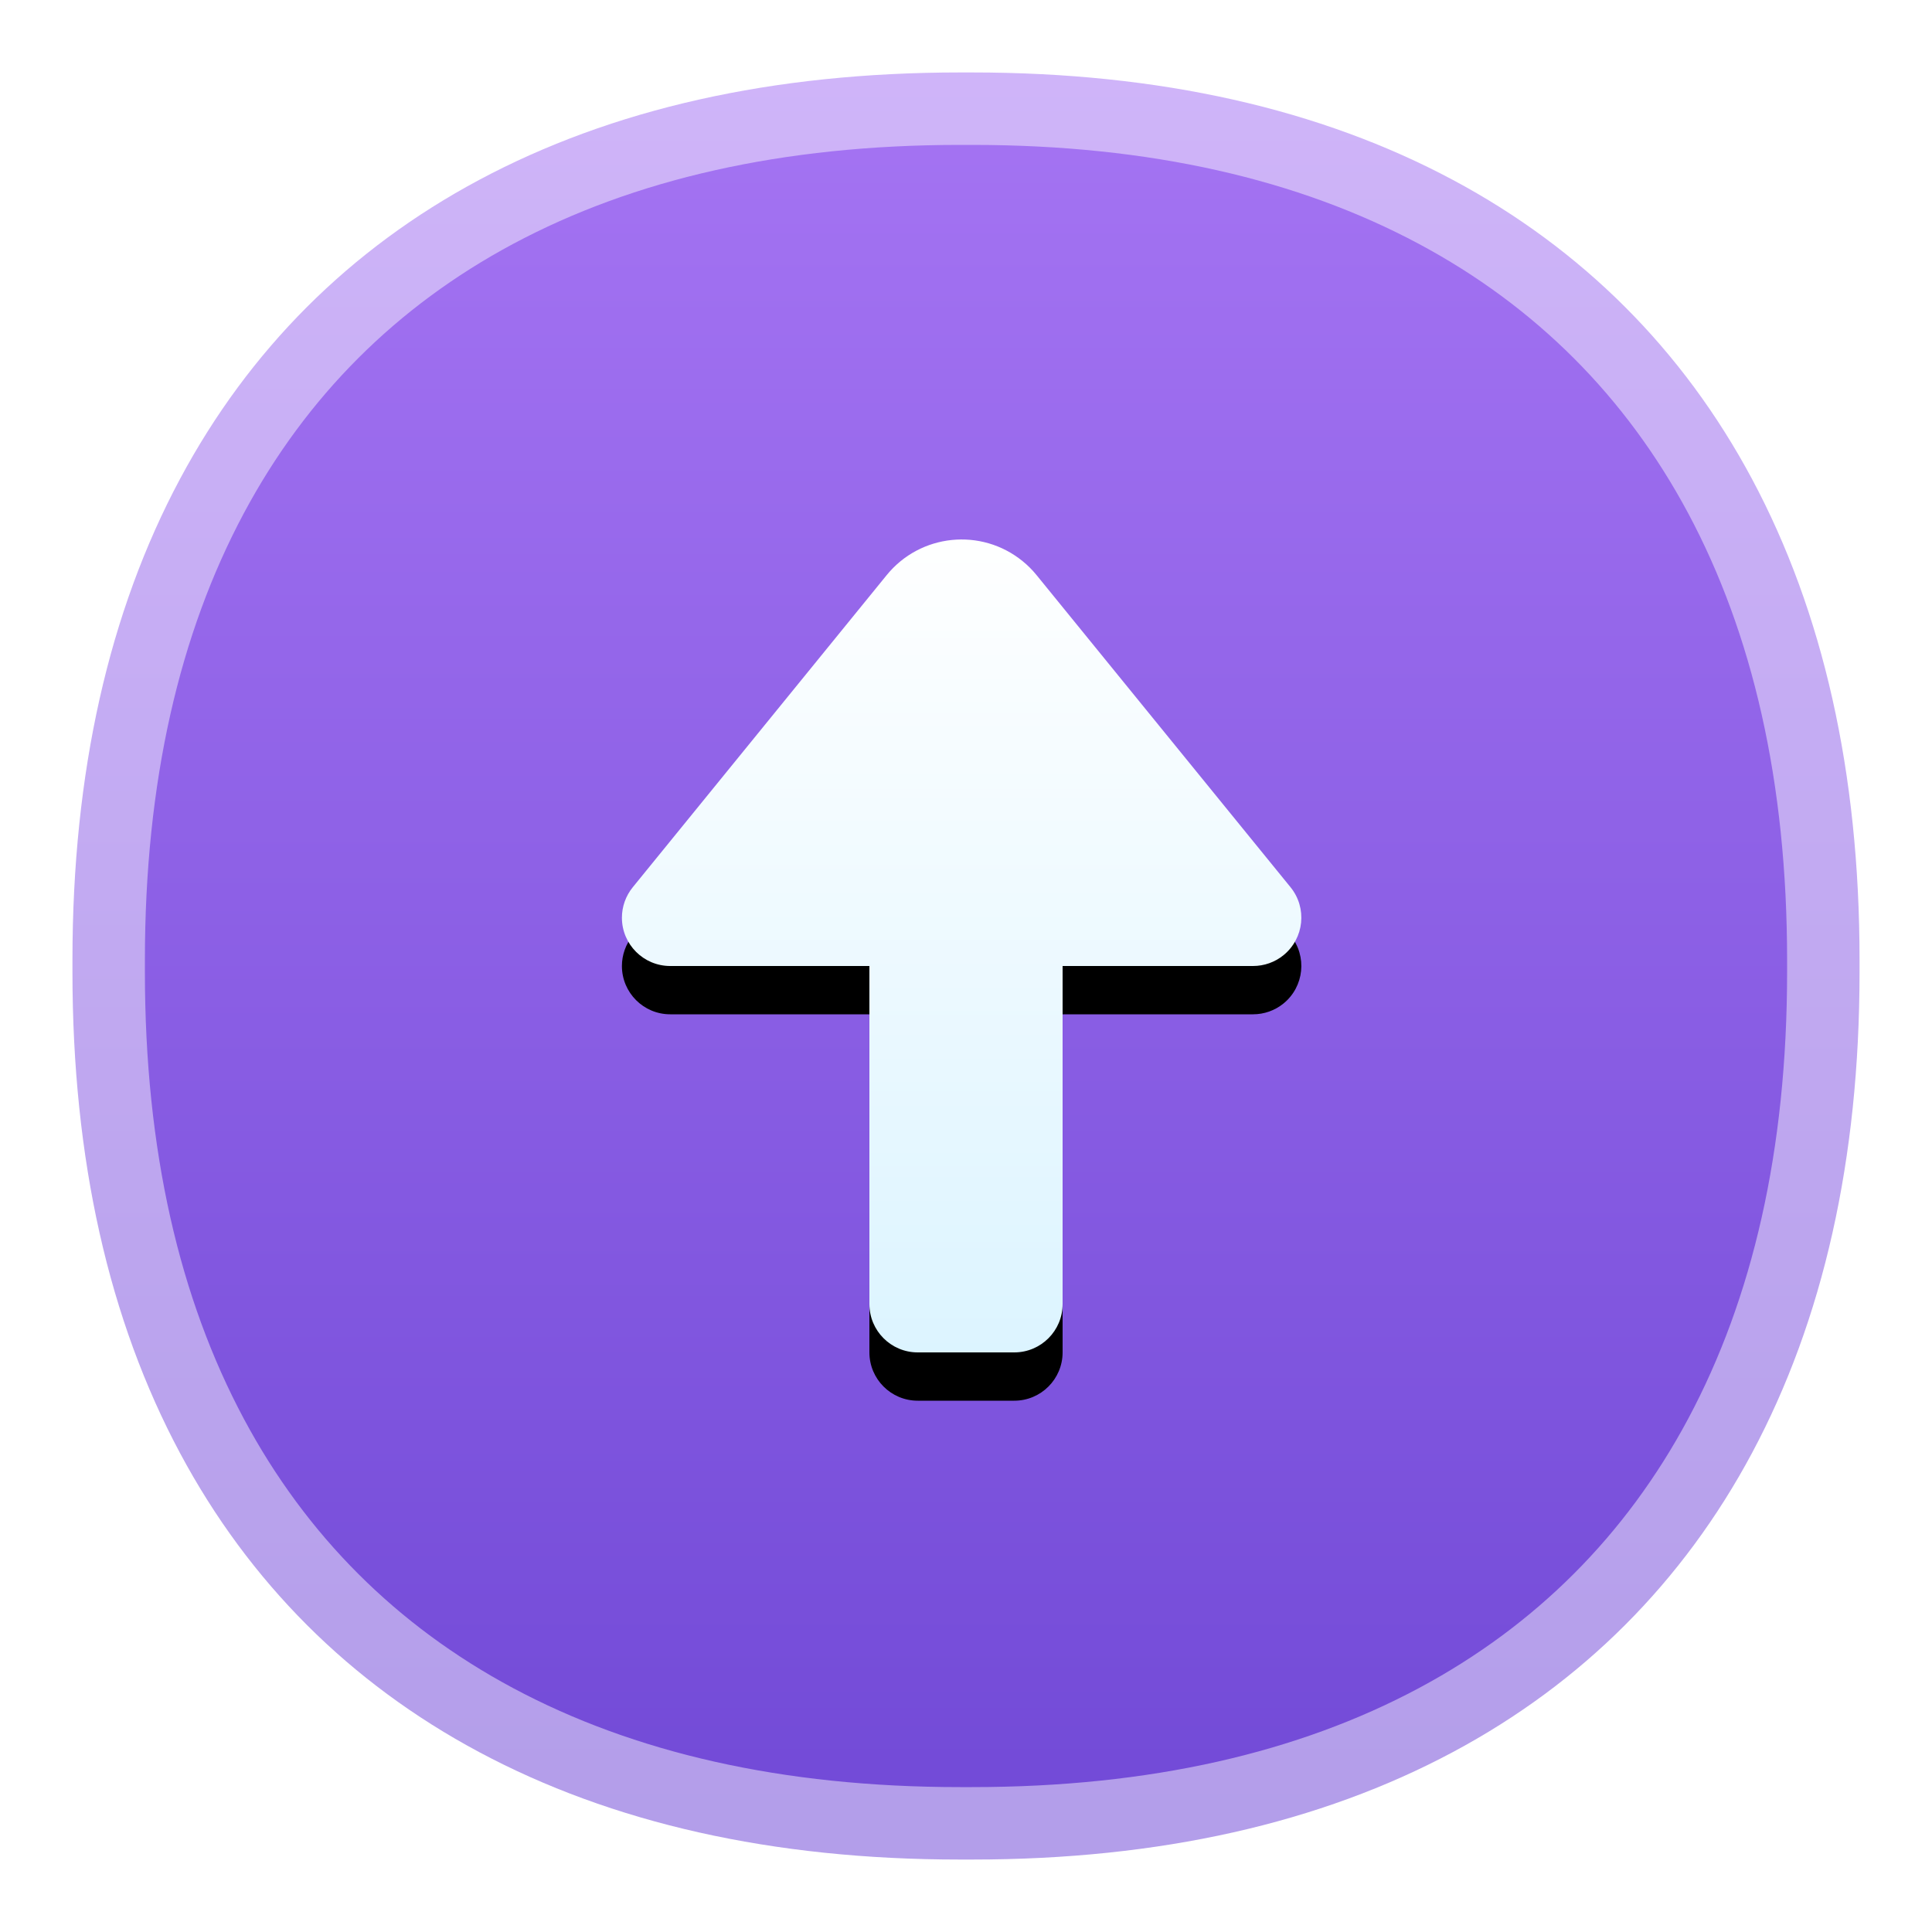 <svg xmlns="http://www.w3.org/2000/svg" xmlns:xlink="http://www.w3.org/1999/xlink" width="40" height="40" viewBox="0 0 40 40">
  <defs>
    <linearGradient id="improved-a" x1="50%" x2="50%" y1="1.012%" y2="100%">
      <stop offset="0%" stop-color="#A574F3"/>
      <stop offset="96.676%" stop-color="#724AD7"/>
    </linearGradient>
    <linearGradient id="improved-d" x1="50%" x2="50%" y1="0%" y2="100%">
      <stop offset="0%" stop-color="#FFF"/>
      <stop offset="100%" stop-color="#DCF4FF"/>
    </linearGradient>
    <path id="improved-c" d="M22,20 L22,27 C22,27.552 21.552,28 21,28 L19,28 C18.448,28 18,27.552 18,27 L18,20 L13.876,20 C13.324,20 12.876,19.552 12.876,19 C12.876,18.77 12.956,18.547 13.101,18.369 L18.358,11.907 C19.055,11.05 20.315,10.921 21.172,11.618 C21.278,11.704 21.375,11.801 21.461,11.907 L26.719,18.369 C27.067,18.797 27.002,19.427 26.574,19.776 C26.396,19.921 26.173,20 25.943,20 L22,20 Z"/>
    <filter id="improved-b" width="128.4%" height="123.8%" x="-14.2%" y="-5.9%" filterUnits="objectBoundingBox">
      <feOffset dy="1" in="SourceAlpha" result="shadowOffsetOuter1"/>
      <feGaussianBlur in="shadowOffsetOuter1" result="shadowBlurOuter1" stdDeviation=".5"/>
      <feColorMatrix in="shadowBlurOuter1" values="0 0 0 0 0   0 0 0 0 0   0 0 0 0 0  0 0 0 0.158 0"/>
    </filter>
  </defs>
  <g fill="none" fill-rule="evenodd">
    <path fill="url(#improved-a)" fill-rule="nonzero" stroke="#FFF" stroke-opacity=".463" stroke-width="3" d="M19.877,1.5 C15.986,1.5 12.665,2.257 9.916,3.727 C7.244,5.156 5.156,7.244 3.727,9.916 C2.257,12.665 1.5,15.986 1.5,19.877 L1.5,20.123 C1.5,24.014 2.257,27.335 3.727,30.084 C5.156,32.756 7.244,34.844 9.916,36.273 C12.665,37.743 15.986,38.5 19.877,38.5 L20.123,38.5 C24.014,38.5 27.335,37.743 30.084,36.273 C32.756,34.844 34.844,32.756 36.273,30.084 C37.743,27.335 38.5,24.014 38.5,20.123 L38.5,19.877 C38.5,15.986 37.743,12.665 36.273,9.916 C34.844,7.244 32.756,5.156 30.084,3.727 C27.335,2.257 24.014,1.5 20.123,1.5 L19.877,1.5 Z"/>
    <g fill-rule="nonzero">
      <use fill="#000" filter="url(#improved-b)" xlink:href="#improved-c"/>
      <use fill="url(#improved-d)" xlink:href="#improved-c"/>
    </g>
  </g>
</svg>
